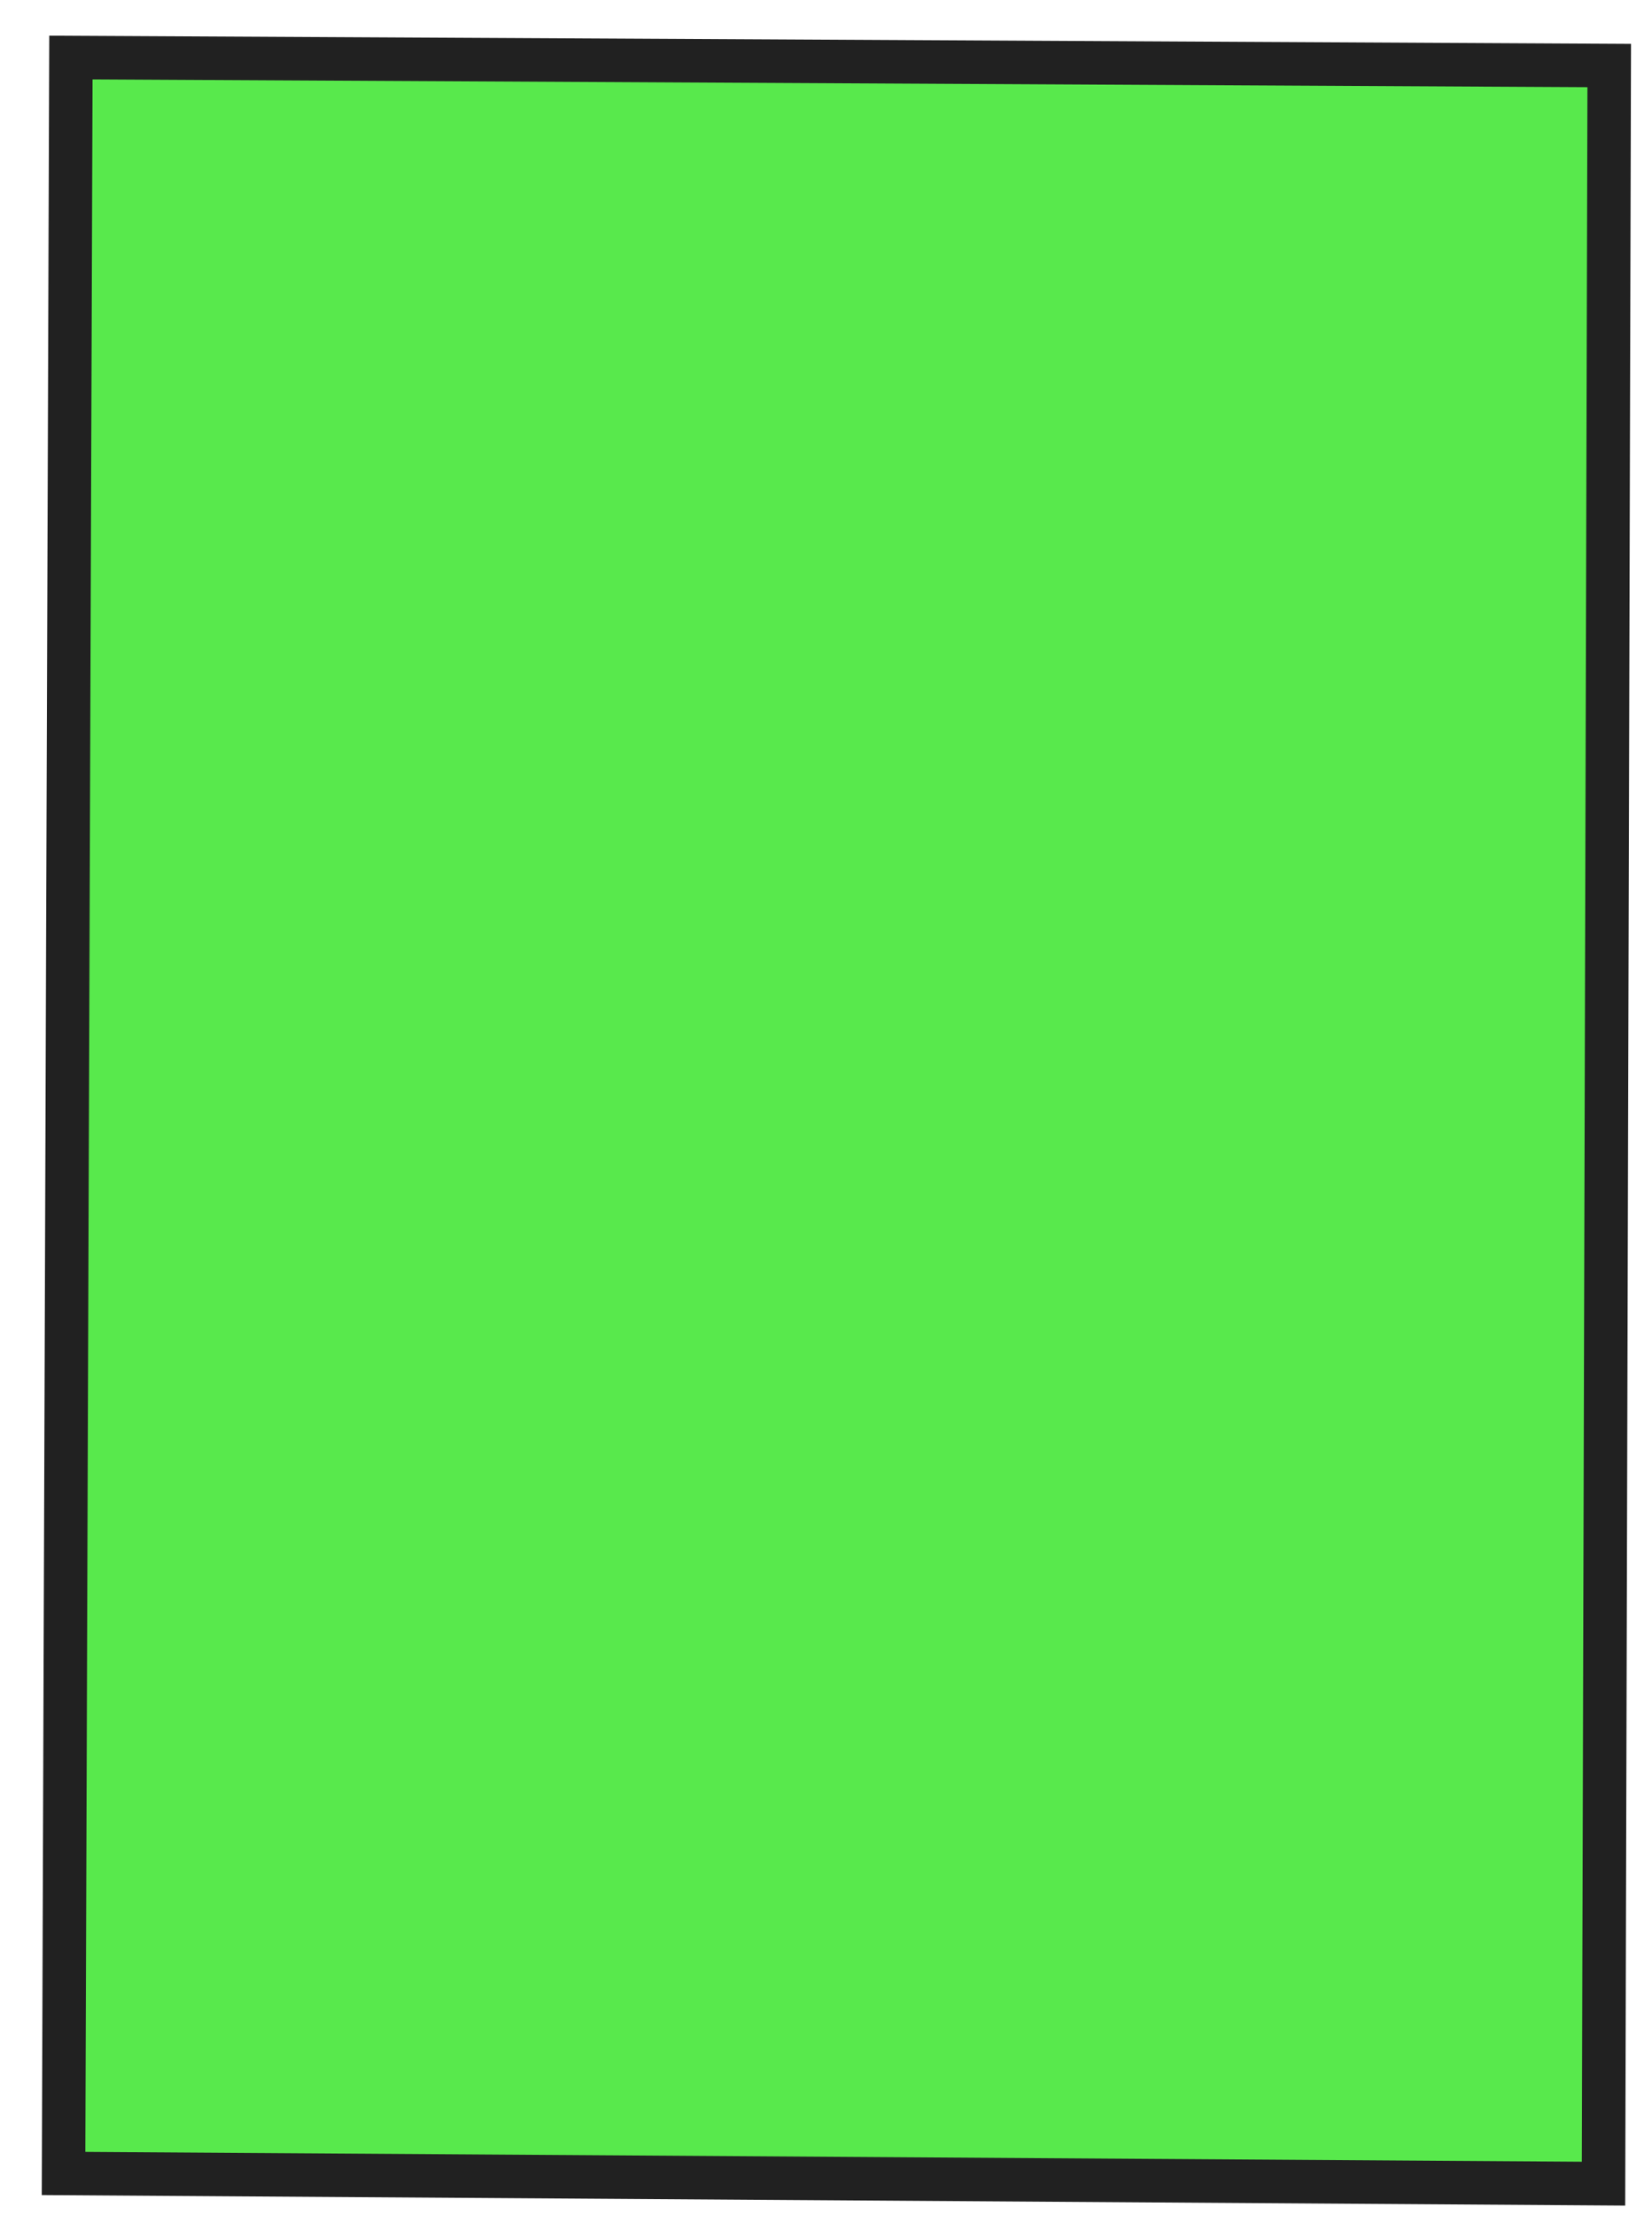 <?xml version="1.0" encoding="UTF-8"?> <svg xmlns="http://www.w3.org/2000/svg" width="50" height="67" viewBox="0 0 50 67" fill="none"><path d="M1.922 65.743L2.143 1.737C17.665 1.818 33.183 1.898 48.704 1.979C48.647 23.338 48.589 44.694 48.532 66.05L1.922 65.743Z" fill="#12E000" fill-opacity="0.7"></path><path d="M1.488 1.079L49.365 1.327L49.189 66.715L1.264 66.397L1.491 1.076L1.488 1.079ZM48.046 2.637L2.801 2.402L2.583 65.091L47.876 65.389L48.046 2.634L48.046 2.637Z" fill="#212121"></path></svg> 